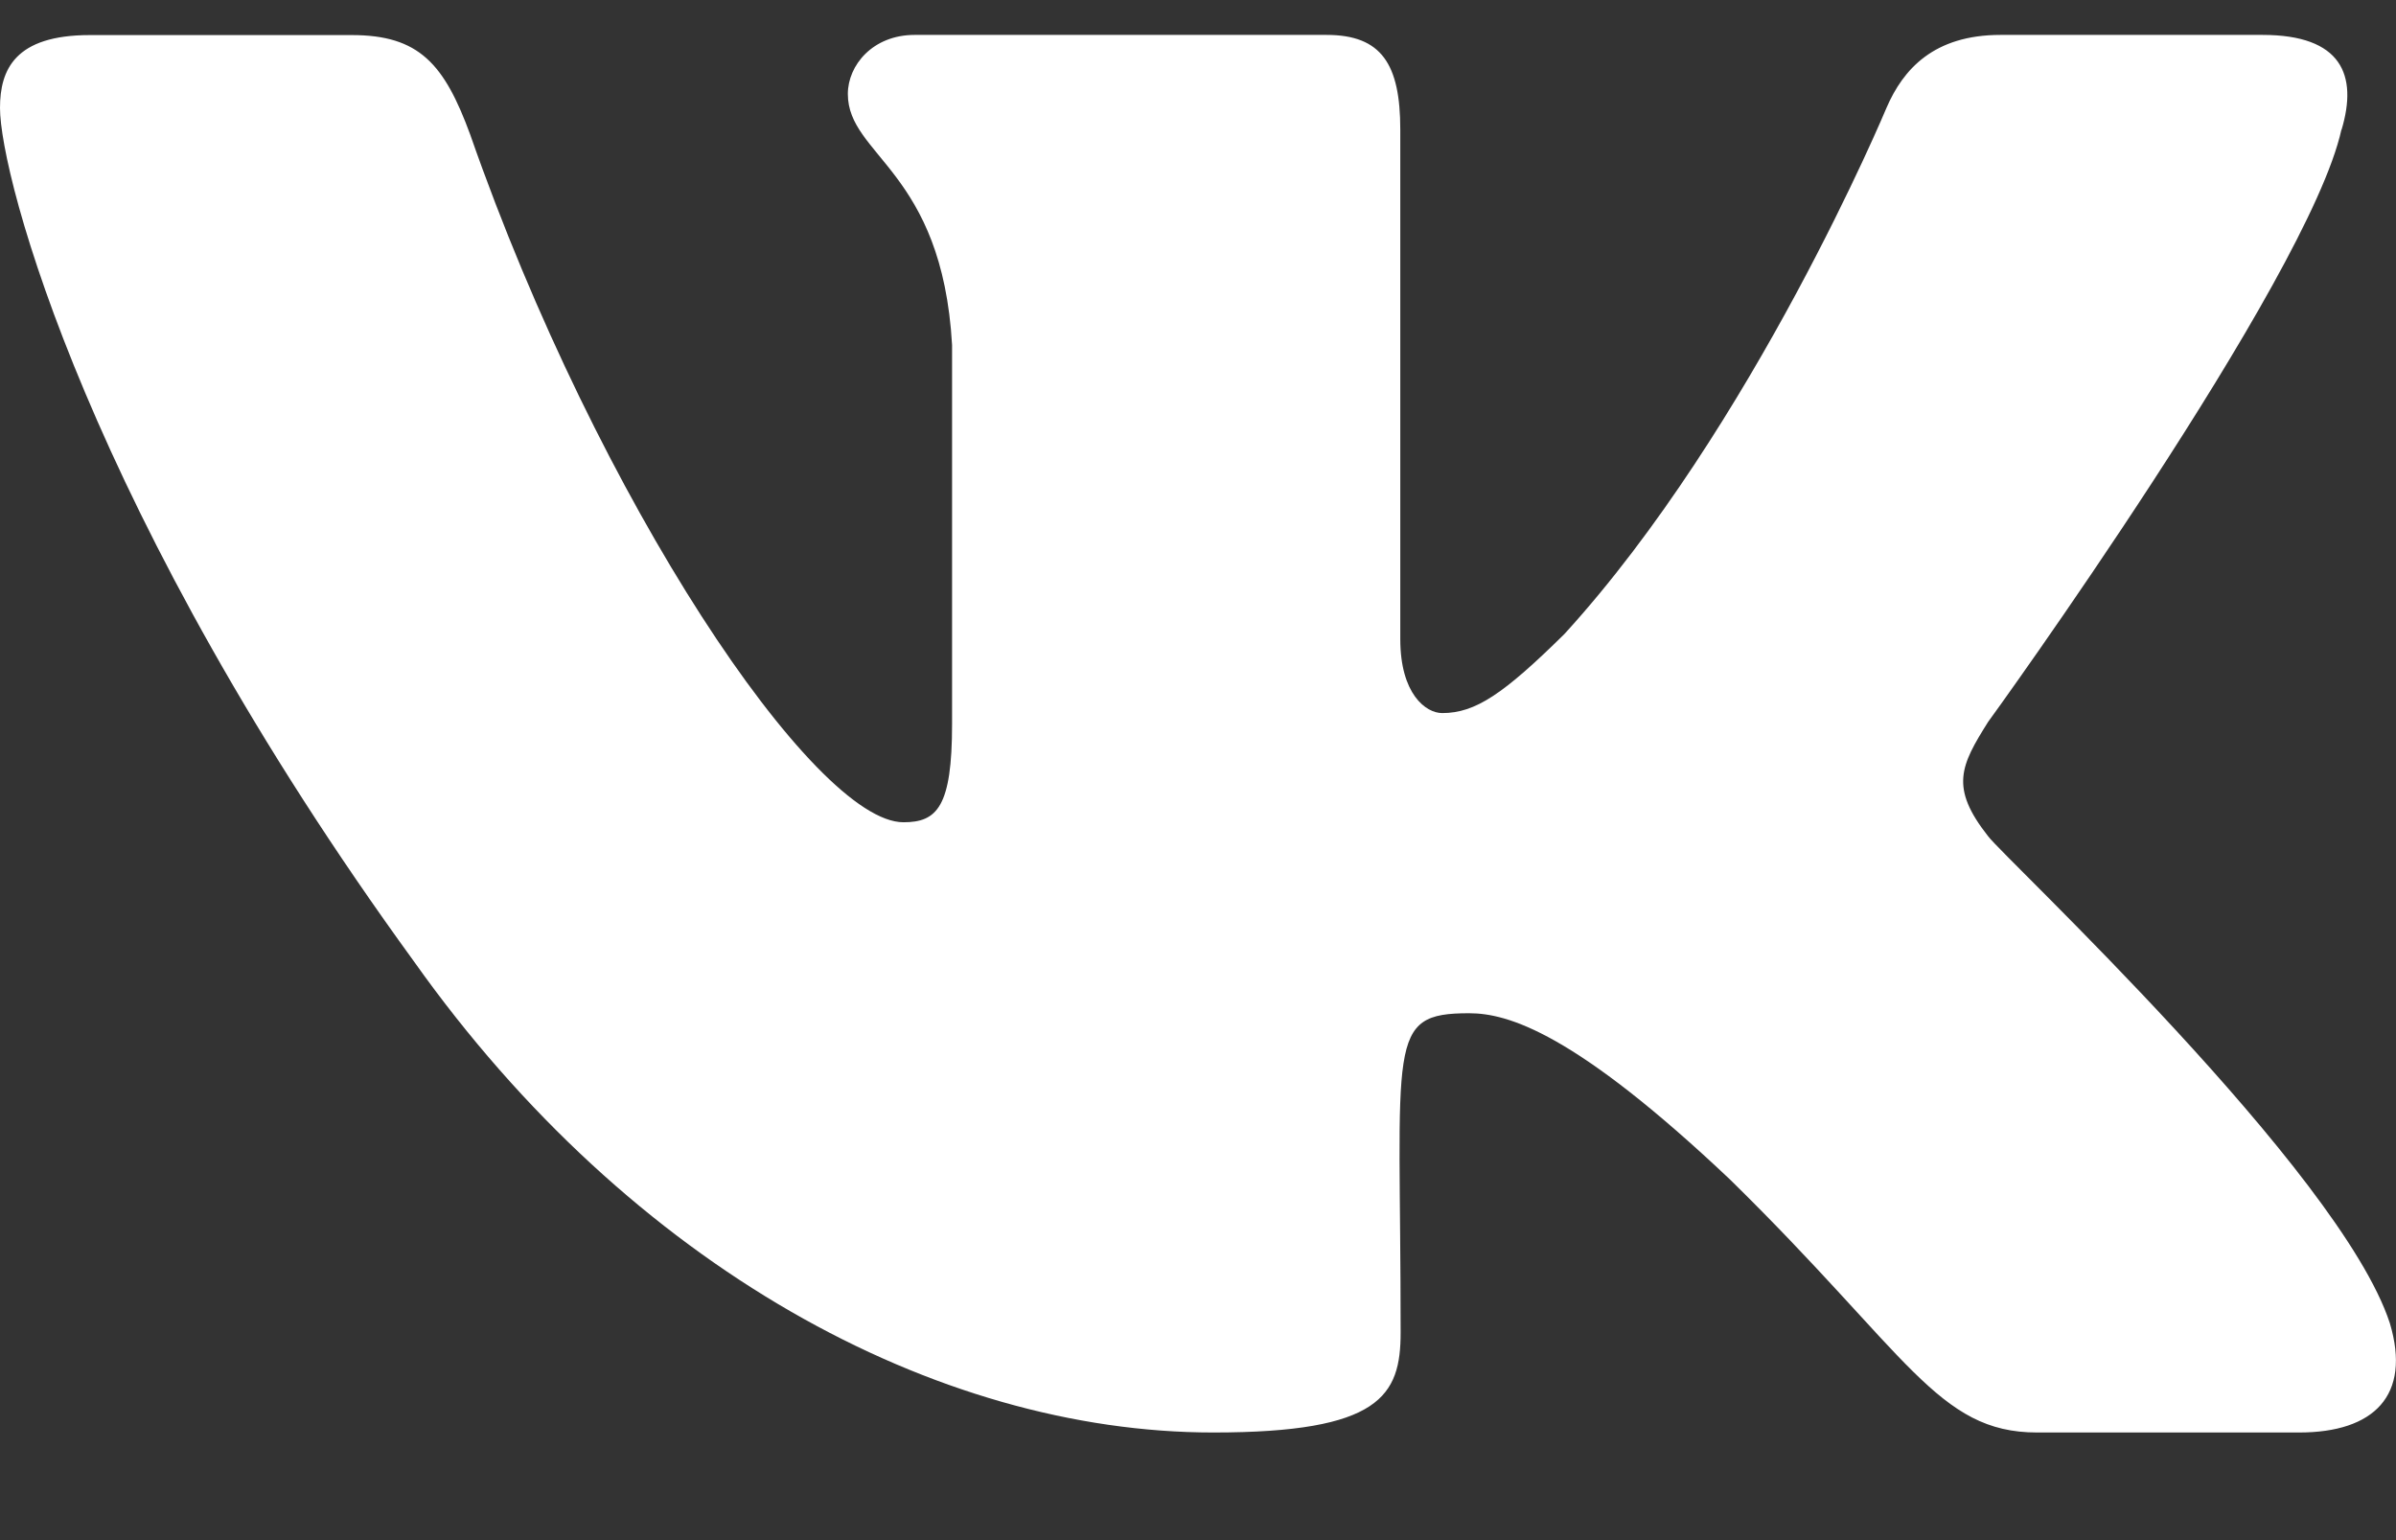 <svg width="14" height="9" viewBox="0 0 14 9" fill="none" xmlns="http://www.w3.org/2000/svg">
<rect x="0" y="0" width="14" height="9" fill="#333333" stroke="none"/>
<path d="M11.617 4.887C11.391 4.601 11.456 4.474 11.617 4.218C11.62 4.216 13.488 1.634 13.681 0.758L13.682 0.758C13.778 0.438 13.682 0.204 13.22 0.204H11.689C11.299 0.204 11.12 0.405 11.023 0.63C11.023 0.63 10.244 2.496 9.141 3.705C8.786 4.055 8.621 4.167 8.427 4.167C8.331 4.167 8.182 4.055 8.182 3.735V0.758C8.182 0.375 8.073 0.204 7.751 0.204H5.344C5.099 0.204 4.954 0.382 4.954 0.549C4.954 0.912 5.505 0.995 5.563 2.016V4.231C5.563 4.716 5.475 4.805 5.279 4.805C4.759 4.805 3.496 2.932 2.748 0.788C2.596 0.373 2.449 0.205 2.056 0.205H0.525C0.088 0.205 0 0.406 0 0.631C0 1.029 0.52 3.007 2.42 5.62C3.686 7.404 5.468 8.371 7.09 8.371C8.065 8.371 8.184 8.156 8.184 7.787C8.184 6.082 8.095 5.921 8.584 5.921C8.81 5.921 9.2 6.033 10.11 6.894C11.15 7.914 11.321 8.371 11.903 8.371H13.434C13.87 8.371 14.091 8.156 13.964 7.732C13.673 6.842 11.706 5.009 11.617 4.887Z" fill="white"/>
</svg>
